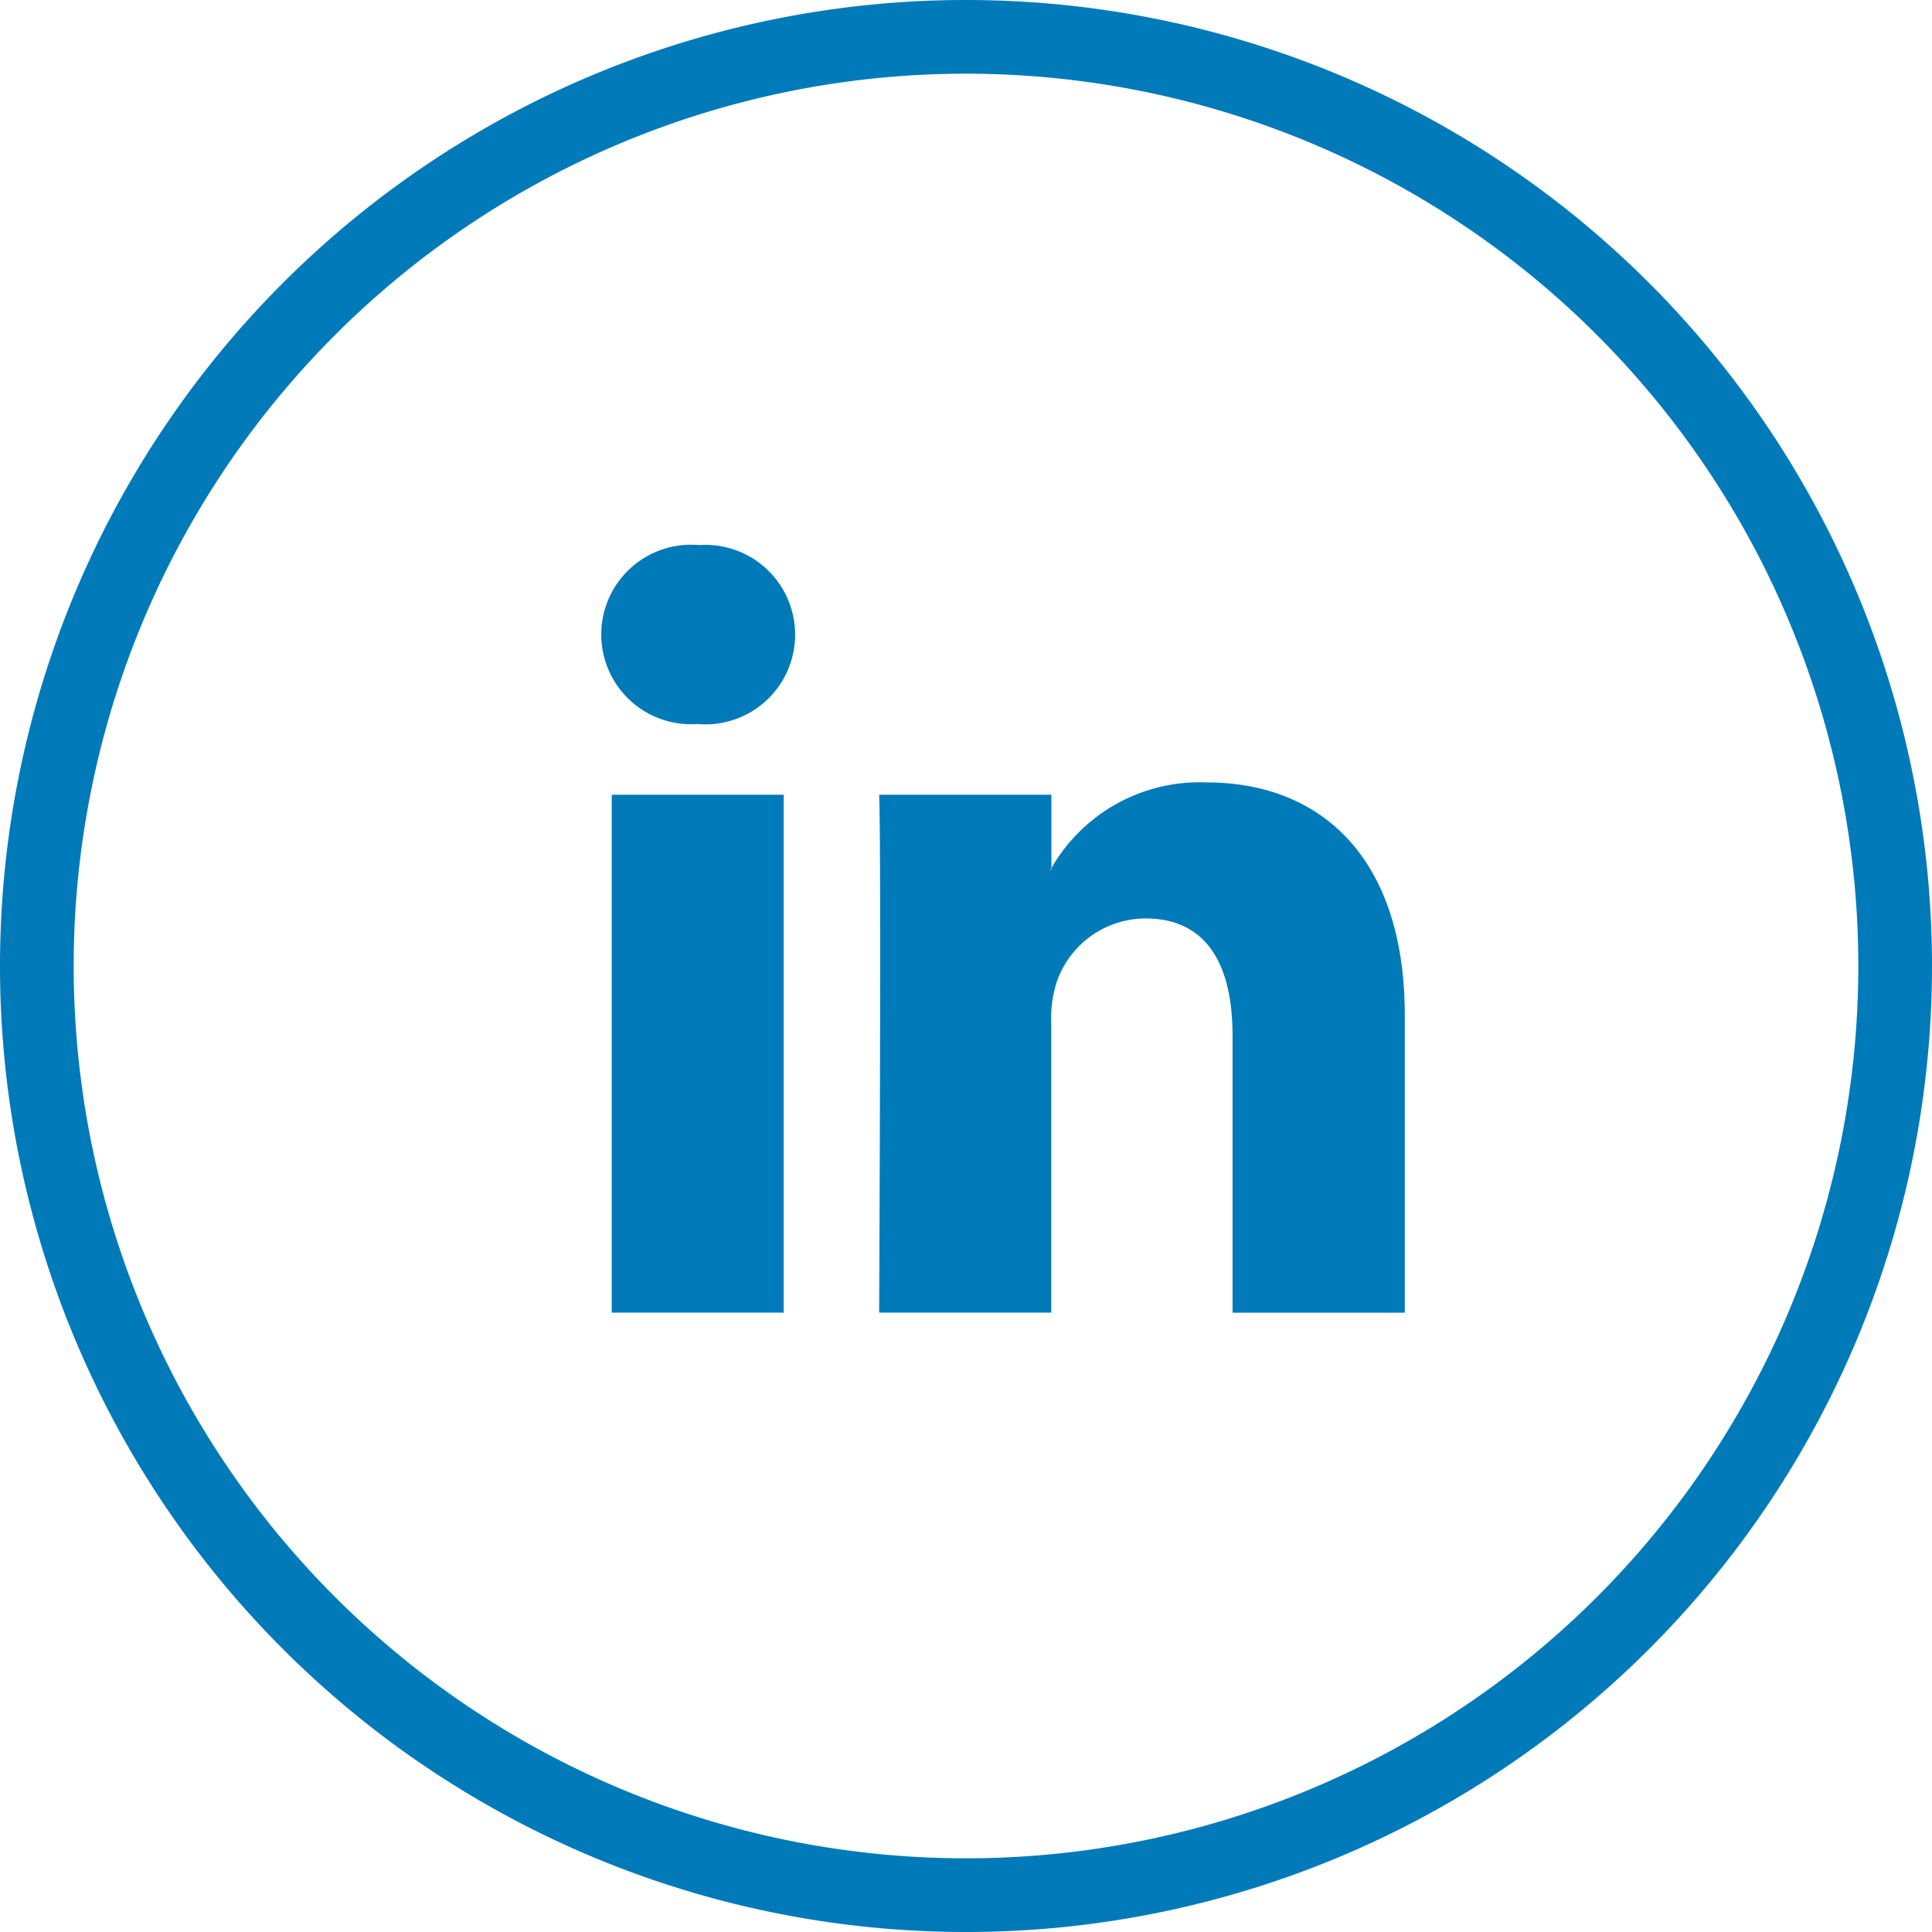 <svg xmlns="http://www.w3.org/2000/svg" width="39.328" height="39.328" viewBox="0 0 39.328 39.328"><defs><style>.a{fill:none;stroke:#007ab9;stroke-width:1.5px;}.b{fill:#007ab9;}</style></defs><g transform="translate(0.75 0.75)"><path class="a" d="M18.914,0A18.914,18.914,0,1,1,0,18.914,18.914,18.914,0,0,1,18.914,0Z" transform="translate(0 0)"/><g transform="translate(11.495 10.346)"><path class="b" d="M43.419,33.548v6.046H39.913V33.953c0-1.416-.506-2.384-1.775-2.384a1.917,1.917,0,0,0-1.8,1.282,2.4,2.4,0,0,0-.116.854v5.888H32.719s.047-9.553,0-10.542h3.506v1.494c-.007.012-.017.023-.023.035h.023v-.035A3.48,3.48,0,0,1,39.384,28.8c2.306,0,4.035,1.507,4.035,4.744ZM29.052,23.969a1.827,1.827,0,1,0-.046,3.643h.023a1.827,1.827,0,1,0,.023-3.643ZM27.276,39.593h3.5V29.051h-3.5Z" transform="translate(-27.068 -23.969)"/></g></g></svg>